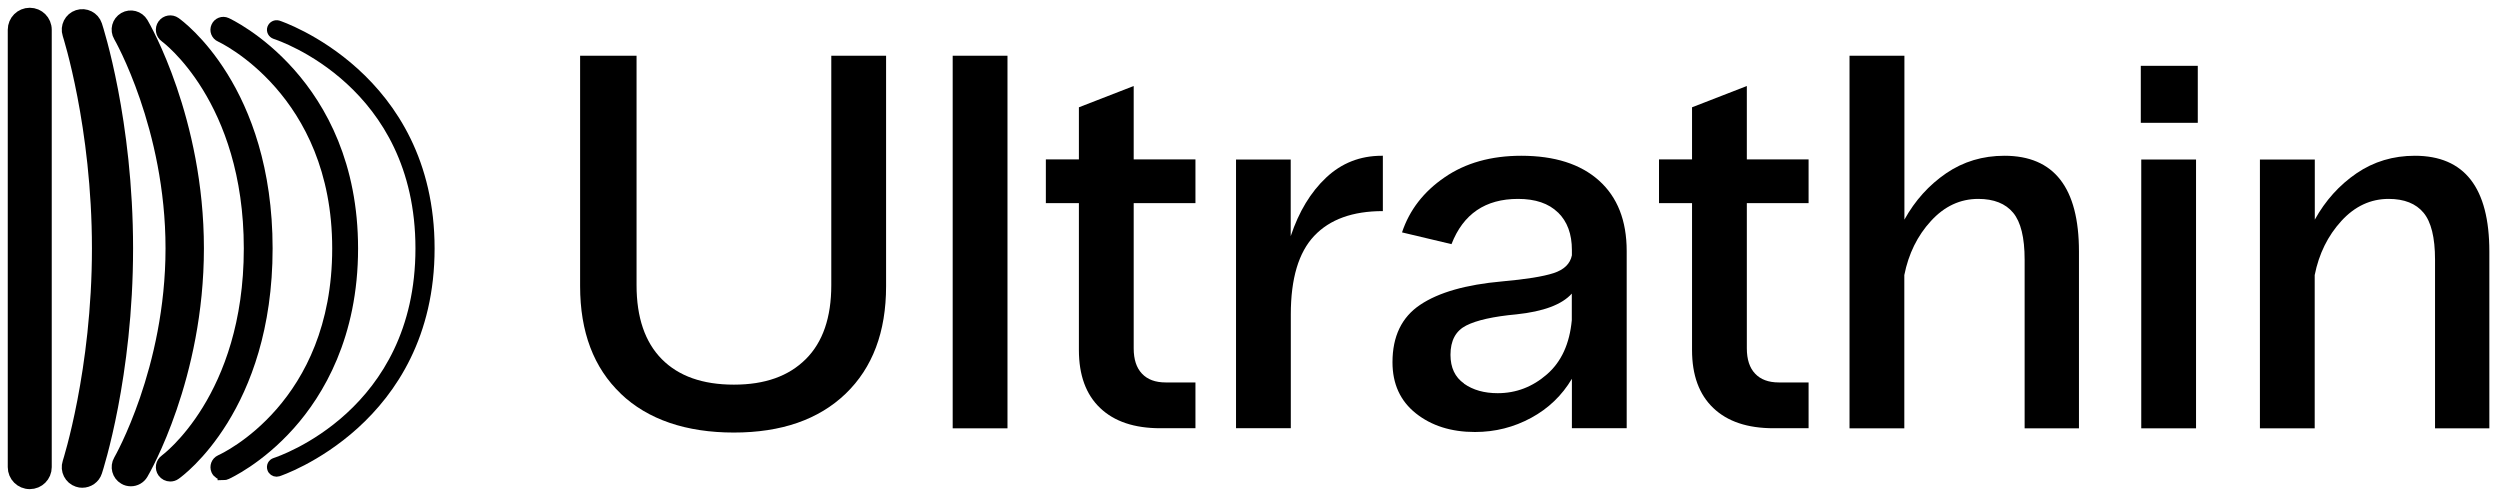 <svg width="161" height="32" viewBox="0 0 161 32" fill="none" xmlns="http://www.w3.org/2000/svg">
<g clip-path="url(#clip0_103_2552)">
<path d="M39.983 25.356C38.234 23.689 37.359 21.378 37.359 18.429V3.589H40.994V18.364C40.994 20.444 41.538 22.034 42.619 23.128C43.707 24.227 45.255 24.771 47.265 24.771C49.274 24.771 50.793 24.221 51.892 23.128C52.992 22.034 53.535 20.444 53.535 18.364V3.589H57.064V18.429C57.064 21.378 56.195 23.683 54.458 25.356C52.72 27.022 50.32 27.856 47.259 27.856C44.197 27.856 41.721 27.022 39.978 25.356H39.983Z" fill="black"/>
<path d="M61.353 3.589H64.882V27.584H61.353V3.589Z" fill="black"/>
<path d="M70.852 26.278C69.936 25.409 69.481 24.162 69.481 22.543V13.08H67.353V10.267H69.481V6.91L73.01 5.539V10.267H76.987V13.08H73.01V22.436C73.01 23.145 73.187 23.689 73.541 24.061C73.896 24.44 74.404 24.629 75.066 24.629H76.987V27.578H74.724C73.057 27.578 71.763 27.147 70.852 26.278Z" fill="black"/>
<path d="M79.594 10.273H83.122V15.208C83.648 13.63 84.405 12.377 85.403 11.438C86.396 10.504 87.59 10.031 88.985 10.031H89.056V13.595C87.112 13.595 85.64 14.127 84.635 15.191C83.63 16.254 83.128 17.939 83.128 20.244V27.578H79.6V10.267L79.594 10.273Z" fill="black"/>
<path d="M100.332 13.684C99.735 13.098 98.878 12.809 97.761 12.809C95.657 12.809 94.233 13.778 93.476 15.723L90.29 14.966C90.769 13.524 91.685 12.342 93.033 11.42C94.38 10.492 96.029 10.031 97.968 10.031C100.113 10.031 101.786 10.563 102.974 11.627C104.162 12.691 104.759 14.204 104.759 16.166V27.578H101.23V24.393C100.592 25.468 99.717 26.308 98.606 26.91C97.495 27.513 96.289 27.821 94.989 27.821C93.458 27.821 92.188 27.419 91.183 26.621C90.178 25.823 89.676 24.724 89.676 23.329C89.676 21.662 90.267 20.427 91.461 19.629C92.649 18.831 94.41 18.329 96.738 18.122C98.269 17.986 99.374 17.809 100.048 17.59C100.722 17.371 101.118 16.993 101.23 16.444V16.101C101.23 15.072 100.935 14.269 100.338 13.684H100.332ZM94.28 24.706C94.865 25.12 95.586 25.321 96.455 25.321C97.643 25.321 98.701 24.913 99.629 24.103C100.556 23.293 101.082 22.135 101.224 20.622V18.908C100.586 19.617 99.398 20.061 97.66 20.244C96.177 20.38 95.095 20.622 94.422 20.965C93.748 21.308 93.411 21.934 93.411 22.85C93.411 23.672 93.701 24.292 94.286 24.7L94.28 24.706Z" fill="black"/>
<path d="M110.339 26.278C109.423 25.409 108.967 24.162 108.967 22.543V13.08H106.84V10.267H108.967V6.91L112.496 5.539V10.267H116.473V13.08H112.496V22.436C112.496 23.145 112.673 23.689 113.028 24.061C113.382 24.44 113.891 24.629 114.553 24.629H116.473V27.578H114.21C112.543 27.578 111.249 27.147 110.339 26.278Z" fill="black"/>
<path d="M119.115 3.589H122.644V14.144C123.329 12.909 124.228 11.916 125.333 11.159C126.444 10.403 127.691 10.031 129.086 10.031C132.283 10.031 133.885 12.088 133.885 16.201V27.584H130.386V16.715C130.386 15.297 130.138 14.292 129.647 13.701C129.157 13.11 128.406 12.809 127.401 12.809C126.237 12.809 125.221 13.281 124.352 14.233C123.483 15.178 122.91 16.343 122.638 17.714V27.584H119.109V3.589H119.115Z" fill="black"/>
<path d="M137.867 4.239H141.537V7.909H137.867V4.239ZM137.897 10.273H141.425V27.584H137.897V10.273Z" fill="black"/>
<path d="M145.545 10.273H149.073V14.145C149.759 12.909 150.657 11.916 151.762 11.16C152.874 10.403 154.121 10.031 155.515 10.031C158.713 10.031 160.314 12.088 160.314 16.201V27.584H156.816V16.715C156.816 15.297 156.567 14.292 156.077 13.701C155.586 13.11 154.836 12.809 153.831 12.809C152.667 12.809 151.65 13.282 150.781 14.233C149.913 15.185 149.339 16.343 149.067 17.714V27.584H145.539V10.273H145.545Z" fill="black"/>
<path d="M1.916 31C1.408 31 1 30.592 1 30.084V1.916C1 1.408 1.408 1 1.916 1C2.424 1 2.832 1.408 2.832 1.916V30.084C2.832 30.592 2.424 31 1.916 31Z" fill="black" stroke="black" stroke-miterlimit="10"/>
<path d="M5.298 30.911C5.215 30.911 5.126 30.9 5.044 30.87C4.612 30.728 4.376 30.261 4.518 29.83C4.535 29.771 6.421 23.902 6.421 16C6.421 8.098 4.535 2.229 4.518 2.17C4.376 1.739 4.612 1.272 5.044 1.13C5.475 0.988 5.942 1.225 6.084 1.656C6.167 1.904 8.07 7.814 8.07 16C8.07 24.186 6.167 30.096 6.084 30.344C5.972 30.693 5.647 30.911 5.298 30.911Z" fill="black" stroke="black" stroke-miterlimit="10"/>
<path d="M8.424 30.817C8.3 30.817 8.169 30.787 8.057 30.716C7.708 30.515 7.59 30.06 7.791 29.712C7.827 29.653 11.16 23.831 11.16 15.994C11.16 8.157 7.827 2.336 7.791 2.277C7.584 1.928 7.703 1.479 8.057 1.272C8.406 1.071 8.855 1.189 9.062 1.538C9.21 1.786 12.632 7.744 12.632 15.994C12.632 24.245 9.21 30.202 9.062 30.45C8.926 30.687 8.678 30.817 8.43 30.817H8.424Z" fill="black" stroke="black" stroke-miterlimit="10"/>
<path d="M10.964 30.634C10.792 30.634 10.621 30.551 10.514 30.403C10.337 30.155 10.396 29.812 10.645 29.635C10.698 29.593 16.076 25.651 16.076 16C16.076 6.349 10.698 2.401 10.645 2.365C10.396 2.188 10.337 1.845 10.514 1.597C10.692 1.349 11.035 1.29 11.283 1.467C11.525 1.638 17.181 5.746 17.181 16C17.181 26.254 11.525 30.368 11.283 30.533C11.188 30.604 11.076 30.634 10.964 30.634Z" fill="black" stroke="black" stroke-width="0.75" stroke-miterlimit="10"/>
<path d="M14.387 30.545C14.21 30.545 14.044 30.444 13.967 30.273C13.867 30.043 13.967 29.771 14.198 29.664C14.505 29.528 21.769 26.154 21.769 16C21.769 5.846 14.274 2.365 14.198 2.336C13.967 2.235 13.861 1.963 13.967 1.733C14.068 1.502 14.339 1.396 14.57 1.502C14.653 1.538 22.685 5.238 22.685 16.006C22.685 21.621 20.486 25.261 18.648 27.324C16.645 29.57 14.653 30.468 14.57 30.509C14.511 30.539 14.446 30.551 14.387 30.551V30.545Z" fill="black" stroke="black" stroke-width="0.75" stroke-miterlimit="10"/>
<path d="M17.809 30.45C17.656 30.45 17.508 30.35 17.46 30.196C17.395 30.001 17.502 29.794 17.697 29.735C18.075 29.611 27.005 26.609 27.005 16C27.005 5.391 18.081 2.389 17.697 2.265C17.502 2.2 17.395 1.993 17.46 1.804C17.526 1.615 17.732 1.508 17.922 1.567C18.022 1.597 27.738 4.847 27.738 16C27.738 27.152 18.022 30.403 17.922 30.433C17.886 30.444 17.845 30.45 17.809 30.45Z" fill="black" stroke="black" stroke-width="0.5" stroke-miterlimit="10"/>
</g>
<defs>
<clipPath id="clip0_103_2552">
<rect width="161" height="32" fill="white"/>
</clipPath>
</defs>
</svg>
